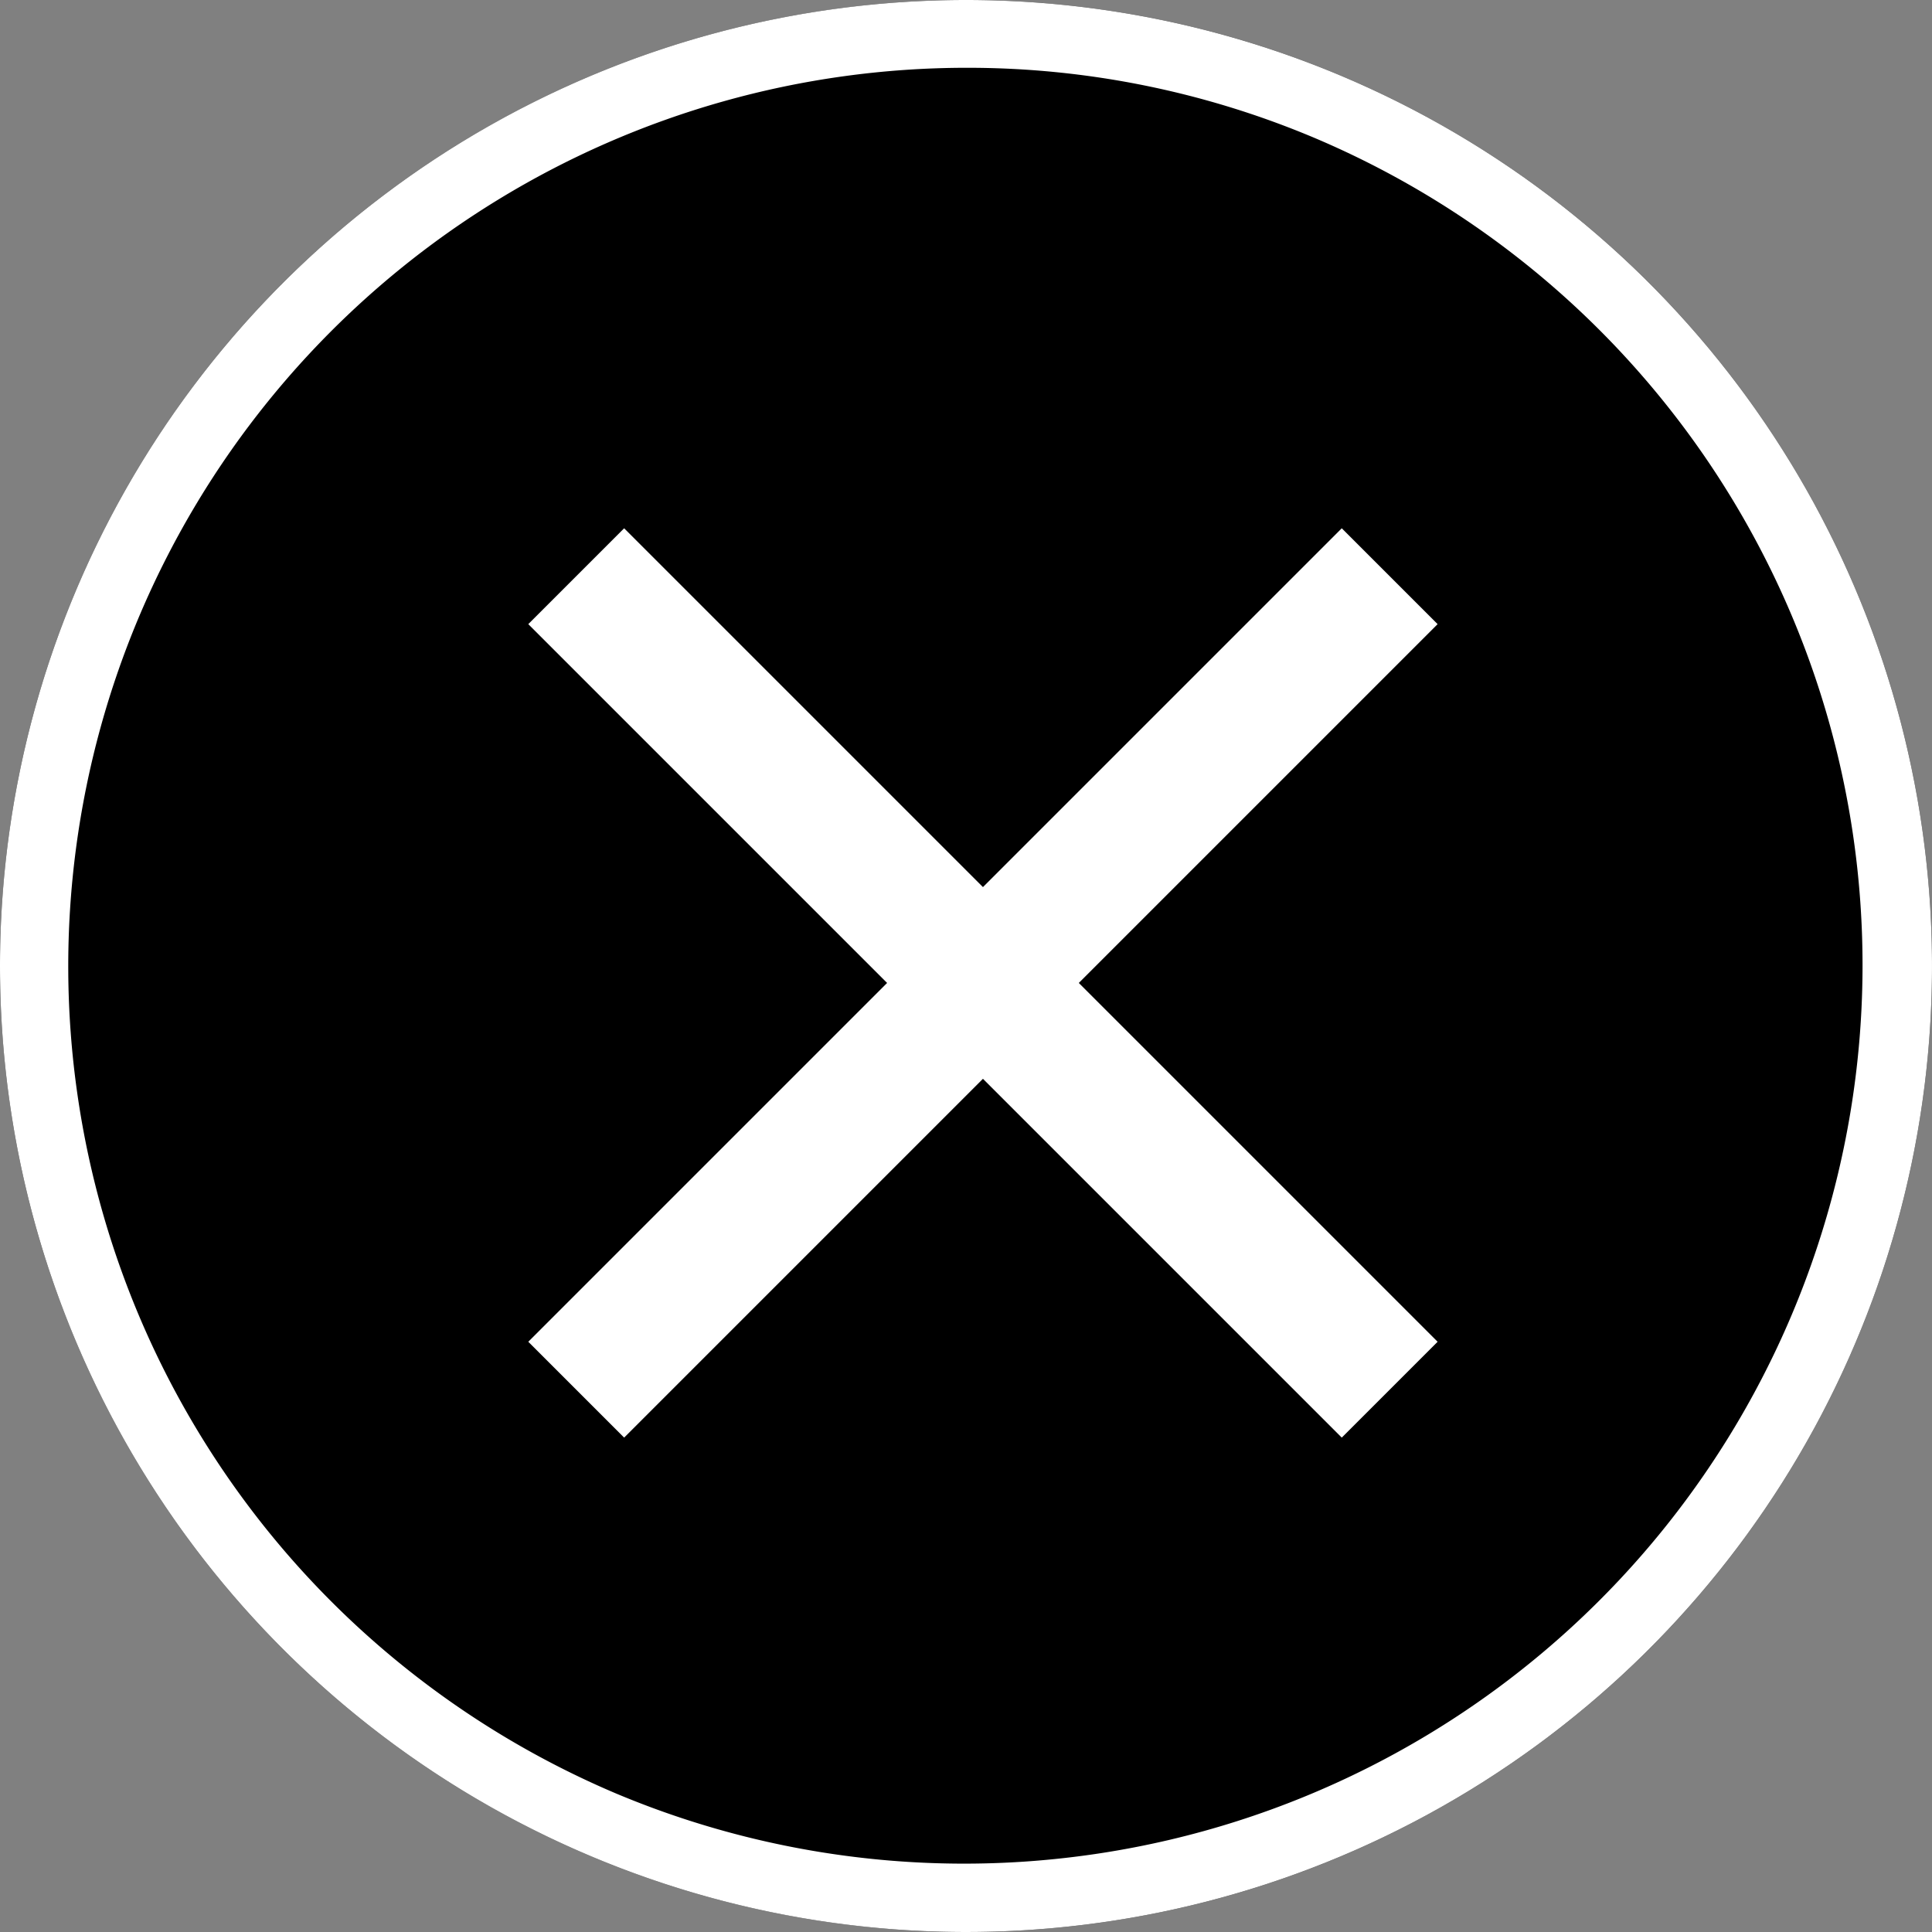 <svg xmlns="http://www.w3.org/2000/svg" width="57" height="57" viewBox="0 0 57 57">
  <rect x="0" y="0" width="57" height="57" fill="#808080" stroke="none"/>
  <g id="グループ_1717" data-name="グループ 1717" transform="translate(-1456 -3230)">
    <circle id="楕円形_244" data-name="楕円形 244" cx="28.5" cy="28.5" r="28.5" transform="translate(1456 3230)"/>
    <path id="楕円形_244_-_アウトライン" data-name="楕円形 244 - アウトライン" d="M28.5,2A26.508,26.508,0,0,0,18.186,52.918,26.507,26.507,0,0,0,38.814,4.082,26.332,26.332,0,0,0,28.5,2m0-2A28.5,28.5,0,1,1,0,28.5,28.5,28.5,0,0,1,28.5,0Z" transform="translate(1456 3230)" fill="#fff"/>
    <g id="グループ_1716" data-name="グループ 1716" transform="translate(-0.5)">
      <path id="線_381" data-name="線 381" d="M22.586,25.414l-24-24L1.414-1.414l24,24Z" transform="translate(1473.5 3247)" fill="#fff"/>
      <path id="線_382" data-name="線 382" d="M1.414,25.414l-2.828-2.828,24-24,2.828,2.828Z" transform="translate(1473.5 3247)" fill="#fff"/>
    </g>
  </g>
</svg>

